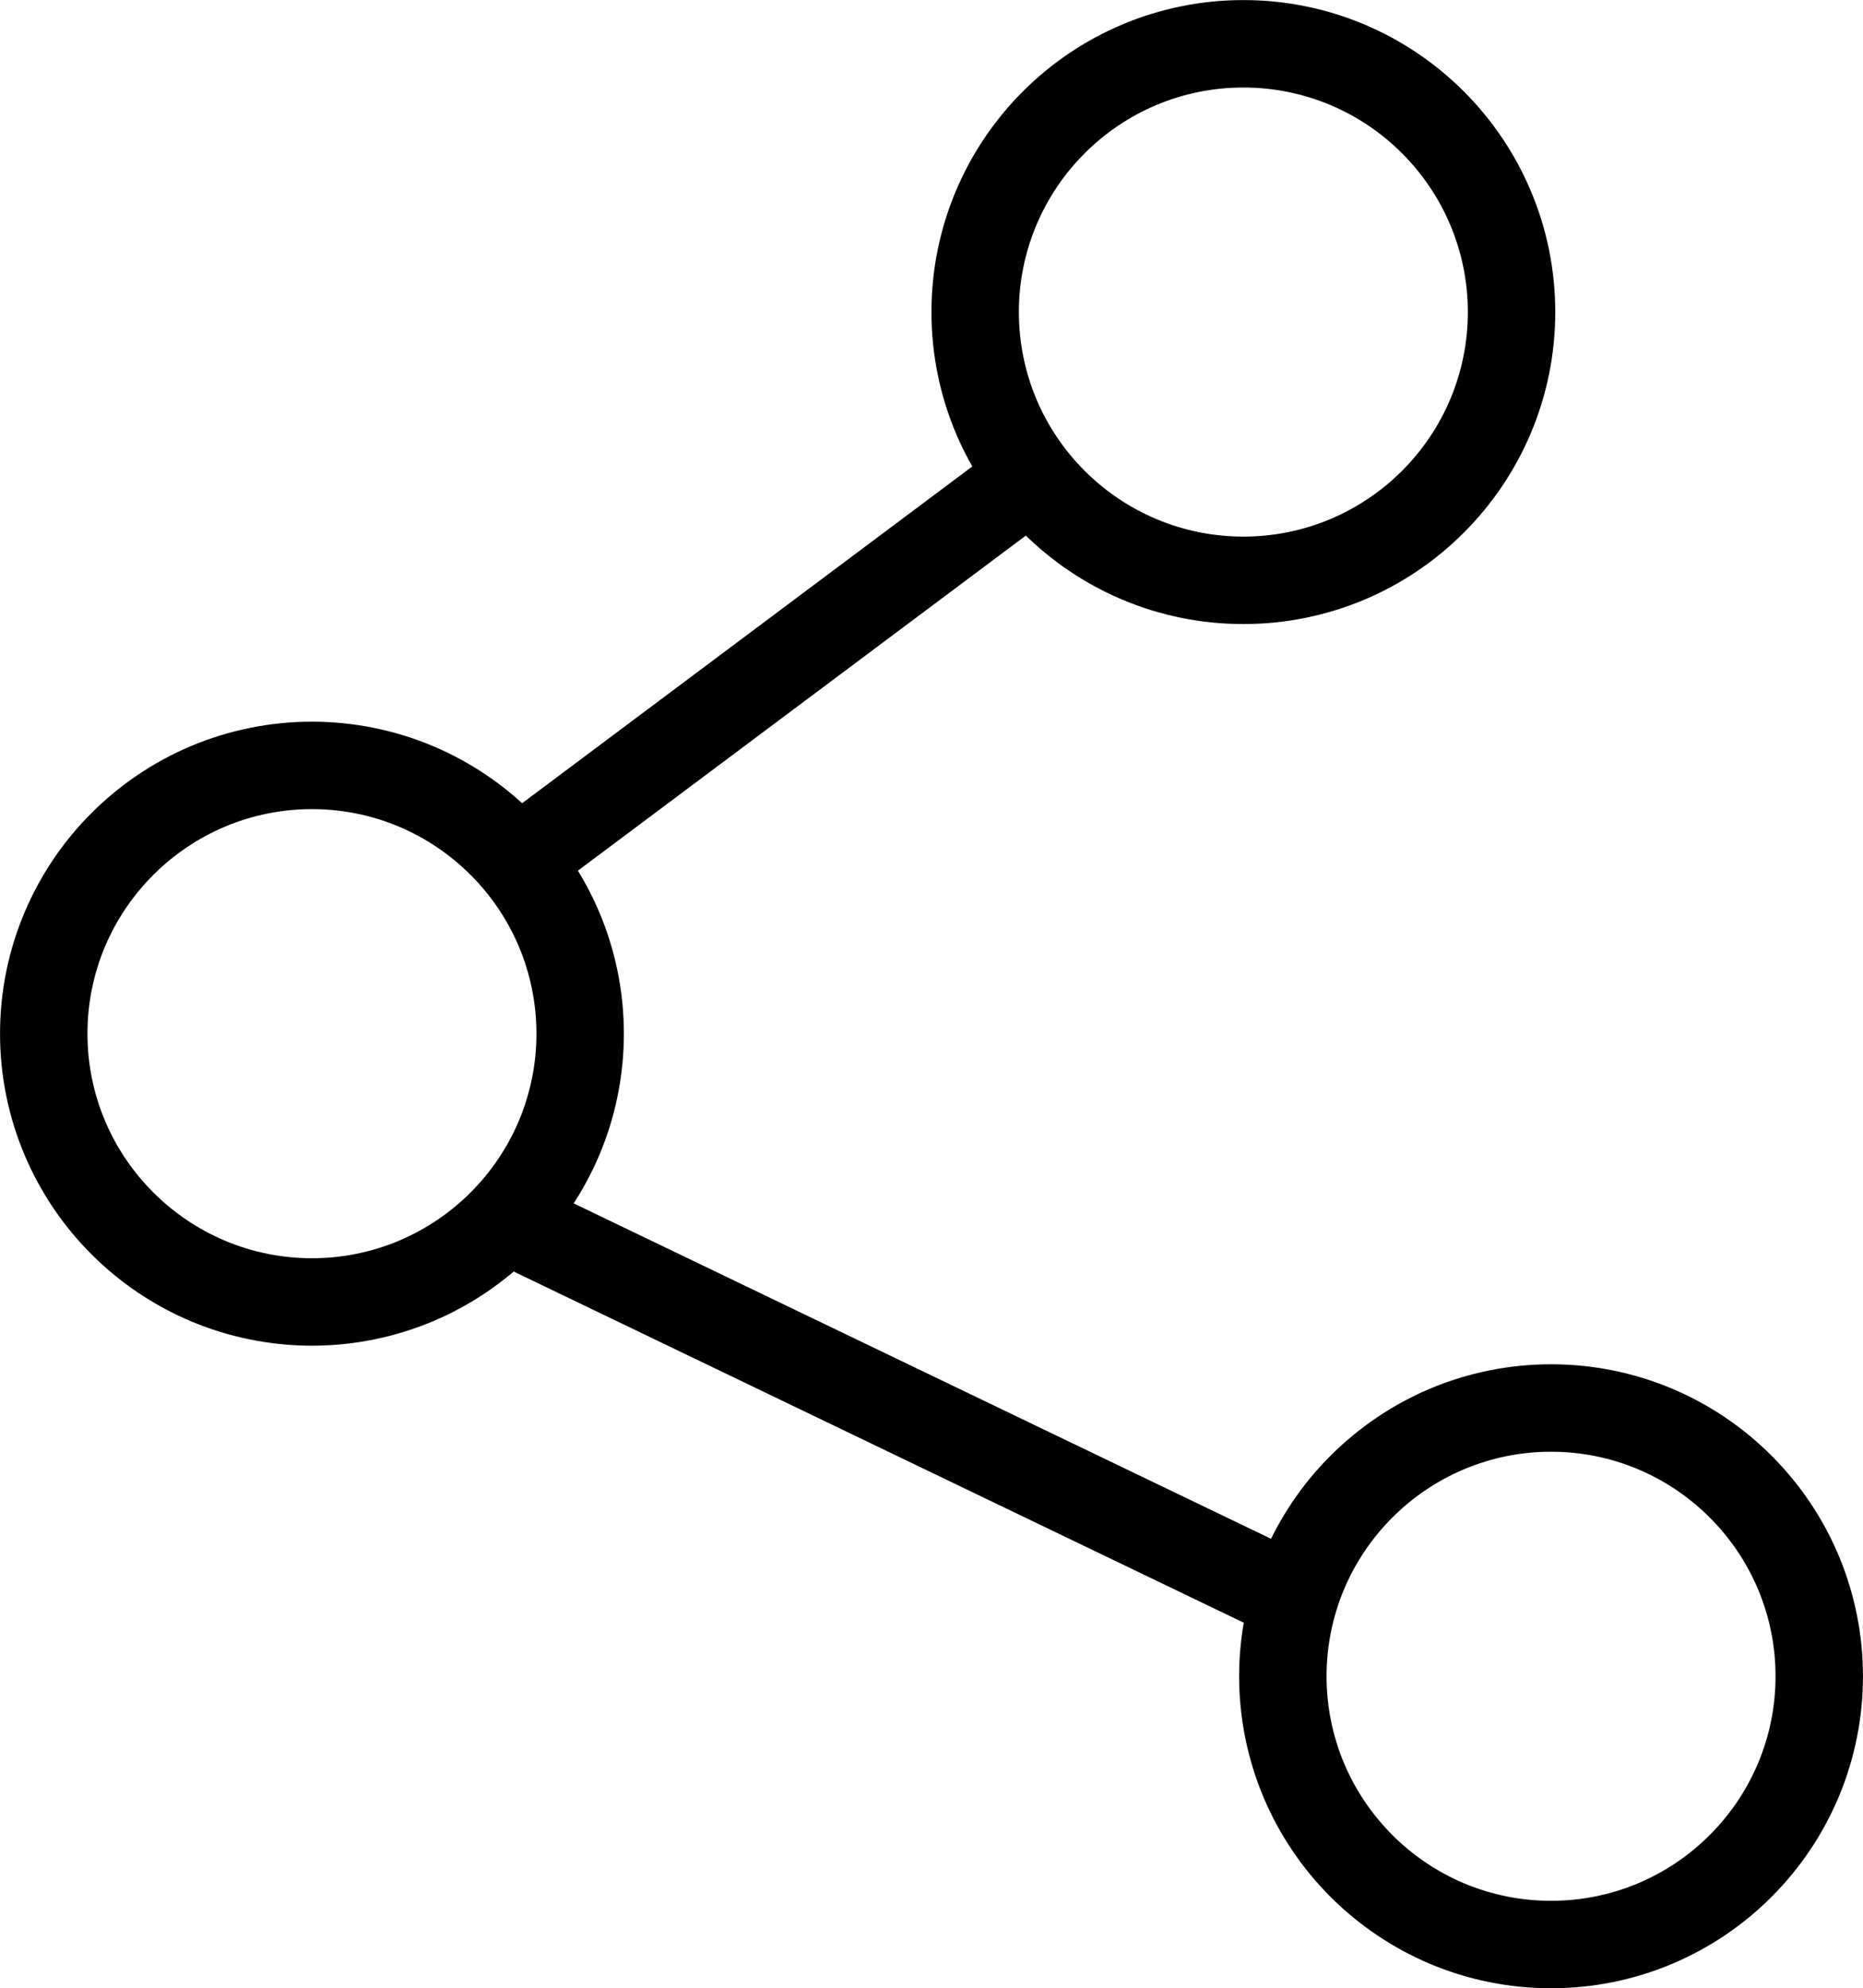 <?xml version="1.0" encoding="UTF-8"?><svg xmlns="http://www.w3.org/2000/svg" xmlns:xlink="http://www.w3.org/1999/xlink" height="500.2" preserveAspectRatio="xMidYMid meet" style="isolation:isolate" version="1.0" viewBox="21.6 5.9 468.8 500.2" width="468.8" zoomAndPan="magnify"><defs><clipPath id="a"><path d="M0 0H512V512H0z"/></clipPath></defs><g clip-path="url(#a)" id="change1_1"><path d="M 21.61 265.94 C 21.6 255.45 23.7 245.06 27.79 235.4 C 31.74 226.08 37.45 217.6 44.61 210.45 C 51.76 203.29 60.23 197.58 69.55 193.63 C 79.22 189.55 89.61 187.45 100.1 187.45 C 110.59 187.45 120.98 189.55 130.64 193.63 C 139.96 197.58 148.43 203.29 155.59 210.45 C 162.75 217.6 168.46 226.08 172.41 235.4 C 176.49 245.06 178.59 255.45 178.59 265.94 C 178.59 276.43 176.49 286.82 172.41 296.48 C 168.46 305.8 162.75 314.28 155.59 321.43 C 148.43 328.59 139.96 334.3 130.64 338.25 C 120.98 342.33 110.59 344.43 100.1 344.43 C 89.61 344.43 79.22 342.33 69.55 338.25 C 60.23 334.3 51.76 328.59 44.61 321.43 C 37.45 314.28 31.74 305.8 27.79 296.48 C 23.71 286.82 21.6 276.43 21.61 265.94 Z M 43.61 265.94 C 43.6 258.39 45.11 250.92 48.05 243.96 C 50.89 237.26 55.01 231.16 60.17 226.01 C 65.32 220.85 71.42 216.74 78.13 213.89 C 85.08 210.95 92.55 209.45 100.1 209.45 C 107.65 209.45 115.12 210.95 122.07 213.89 C 128.78 216.74 134.88 220.85 140.03 226.01 C 145.19 231.16 149.3 237.26 152.15 243.97 C 155.08 250.92 156.59 258.39 156.59 265.94 C 156.59 273.49 155.08 280.96 152.15 287.91 C 149.3 294.62 145.19 300.72 140.03 305.87 C 134.88 311.03 128.78 315.14 122.07 317.99 C 115.12 320.93 107.65 322.43 100.1 322.43 C 92.55 322.43 85.08 320.93 78.13 317.99 C 71.42 315.14 65.32 311.03 60.17 305.87 C 55.01 300.72 50.89 294.62 48.05 287.91 C 45.11 280.96 43.6 273.49 43.61 265.94 Z" fill="inherit" fill-rule="evenodd"/><path d="M 333.41 427.6 C 333.41 417.11 335.51 406.72 339.59 397.06 C 343.54 387.73 349.25 379.26 356.41 372.11 C 363.57 364.95 372.04 359.23 381.36 355.28 C 391.02 351.2 401.41 349.1 411.9 349.11 C 422.39 349.1 432.78 351.2 442.45 355.28 C 451.77 359.23 460.24 364.95 467.39 372.11 C 474.55 379.26 480.26 387.73 484.21 397.05 C 488.29 406.72 490.4 417.1 490.39 427.6 C 490.4 438.09 488.29 448.48 484.21 458.14 C 480.26 467.46 474.55 475.93 467.39 483.09 C 460.24 490.25 451.77 495.96 442.45 499.91 C 432.78 503.99 422.39 506.09 411.9 506.08 C 401.41 506.09 391.02 503.99 381.36 499.91 C 372.04 495.96 363.57 490.25 356.41 483.09 C 349.25 475.93 343.54 467.46 339.59 458.14 C 335.51 448.48 333.41 438.09 333.41 427.6 Z M 355.41 427.6 C 355.41 420.05 356.92 412.57 359.85 405.62 C 362.7 398.91 366.81 392.81 371.97 387.66 C 377.12 382.51 383.22 378.39 389.93 375.55 C 396.88 372.61 404.35 371.1 411.9 371.11 C 419.45 371.1 426.92 372.61 433.87 375.55 C 440.58 378.39 446.68 382.51 451.83 387.66 C 456.99 392.81 461.11 398.91 463.95 405.62 C 466.89 412.58 468.4 420.05 468.39 427.6 C 468.4 435.14 466.89 442.62 463.95 449.57 C 461.11 456.28 456.99 462.38 451.83 467.53 C 446.68 472.69 440.58 476.8 433.87 479.65 C 426.92 482.58 419.45 484.09 411.9 484.08 C 404.35 484.09 396.88 482.58 389.93 479.65 C 383.22 476.8 377.12 472.69 371.97 467.53 C 366.81 462.38 362.7 456.28 359.85 449.57 C 356.92 442.62 355.41 435.14 355.41 427.6 Z" fill="inherit" fill-rule="evenodd"/><path d="M 255.99 84.4 C 255.98 73.91 258.08 63.53 262.16 53.87 C 266.11 44.54 271.82 36.07 278.98 28.91 C 286.14 21.75 294.61 16.04 303.93 12.09 C 313.59 8.01 323.98 5.91 334.47 5.92 C 344.97 5.91 355.35 8.01 365.02 12.09 C 374.34 16.04 382.81 21.75 389.96 28.91 C 397.12 36.07 402.84 44.54 406.78 53.86 C 410.87 63.52 412.97 73.91 412.96 84.4 C 412.97 94.9 410.87 105.28 406.78 114.95 C 402.84 124.27 397.12 132.74 389.96 139.89 C 382.81 147.05 374.34 152.77 365.02 156.72 C 355.35 160.8 344.97 162.9 334.47 162.89 C 323.98 162.9 313.59 160.8 303.93 156.72 C 294.61 152.77 286.14 147.05 278.98 139.89 C 271.82 132.74 266.11 124.27 262.16 114.95 C 258.08 105.28 255.98 94.9 255.99 84.4 Z M 277.99 84.4 C 277.98 76.85 279.49 69.38 282.43 62.43 C 285.27 55.72 289.38 49.62 294.54 44.47 C 299.69 39.31 305.79 35.2 312.5 32.35 C 319.45 29.42 326.93 27.91 334.47 27.92 C 342.02 27.91 349.49 29.42 356.45 32.35 C 363.16 35.2 369.26 39.31 374.41 44.47 C 379.56 49.62 383.68 55.72 386.52 62.43 C 389.46 69.38 390.97 76.86 390.96 84.4 C 390.97 91.95 389.46 99.42 386.52 106.38 C 383.68 113.09 379.56 119.19 374.41 124.34 C 369.26 129.49 363.16 133.61 356.45 136.45 C 349.49 139.39 342.02 140.9 334.47 140.89 C 326.93 140.9 319.45 139.39 312.5 136.45 C 305.79 133.61 299.69 129.49 294.54 124.34 C 289.38 119.19 285.27 113.09 282.42 106.38 C 279.49 99.42 277.98 91.95 277.99 84.4 Z" fill="inherit" fill-rule="evenodd"/><path d="M 160.57 229.76 L 151.76 236.35 L 138.59 218.73 L 147.4 212.14 L 271.91 119.02 L 280.72 112.43 L 293.89 130.05 L 285.08 136.64 L 160.57 229.76 Z" fill="inherit"/><path d="M 348.13 396.23 L 358.05 401 L 348.51 420.83 L 338.6 416.06 L 147.12 323.98 L 137.21 319.22 L 146.75 299.39 L 156.66 304.16 L 348.13 396.23 Z" fill="inherit"/></g></svg>